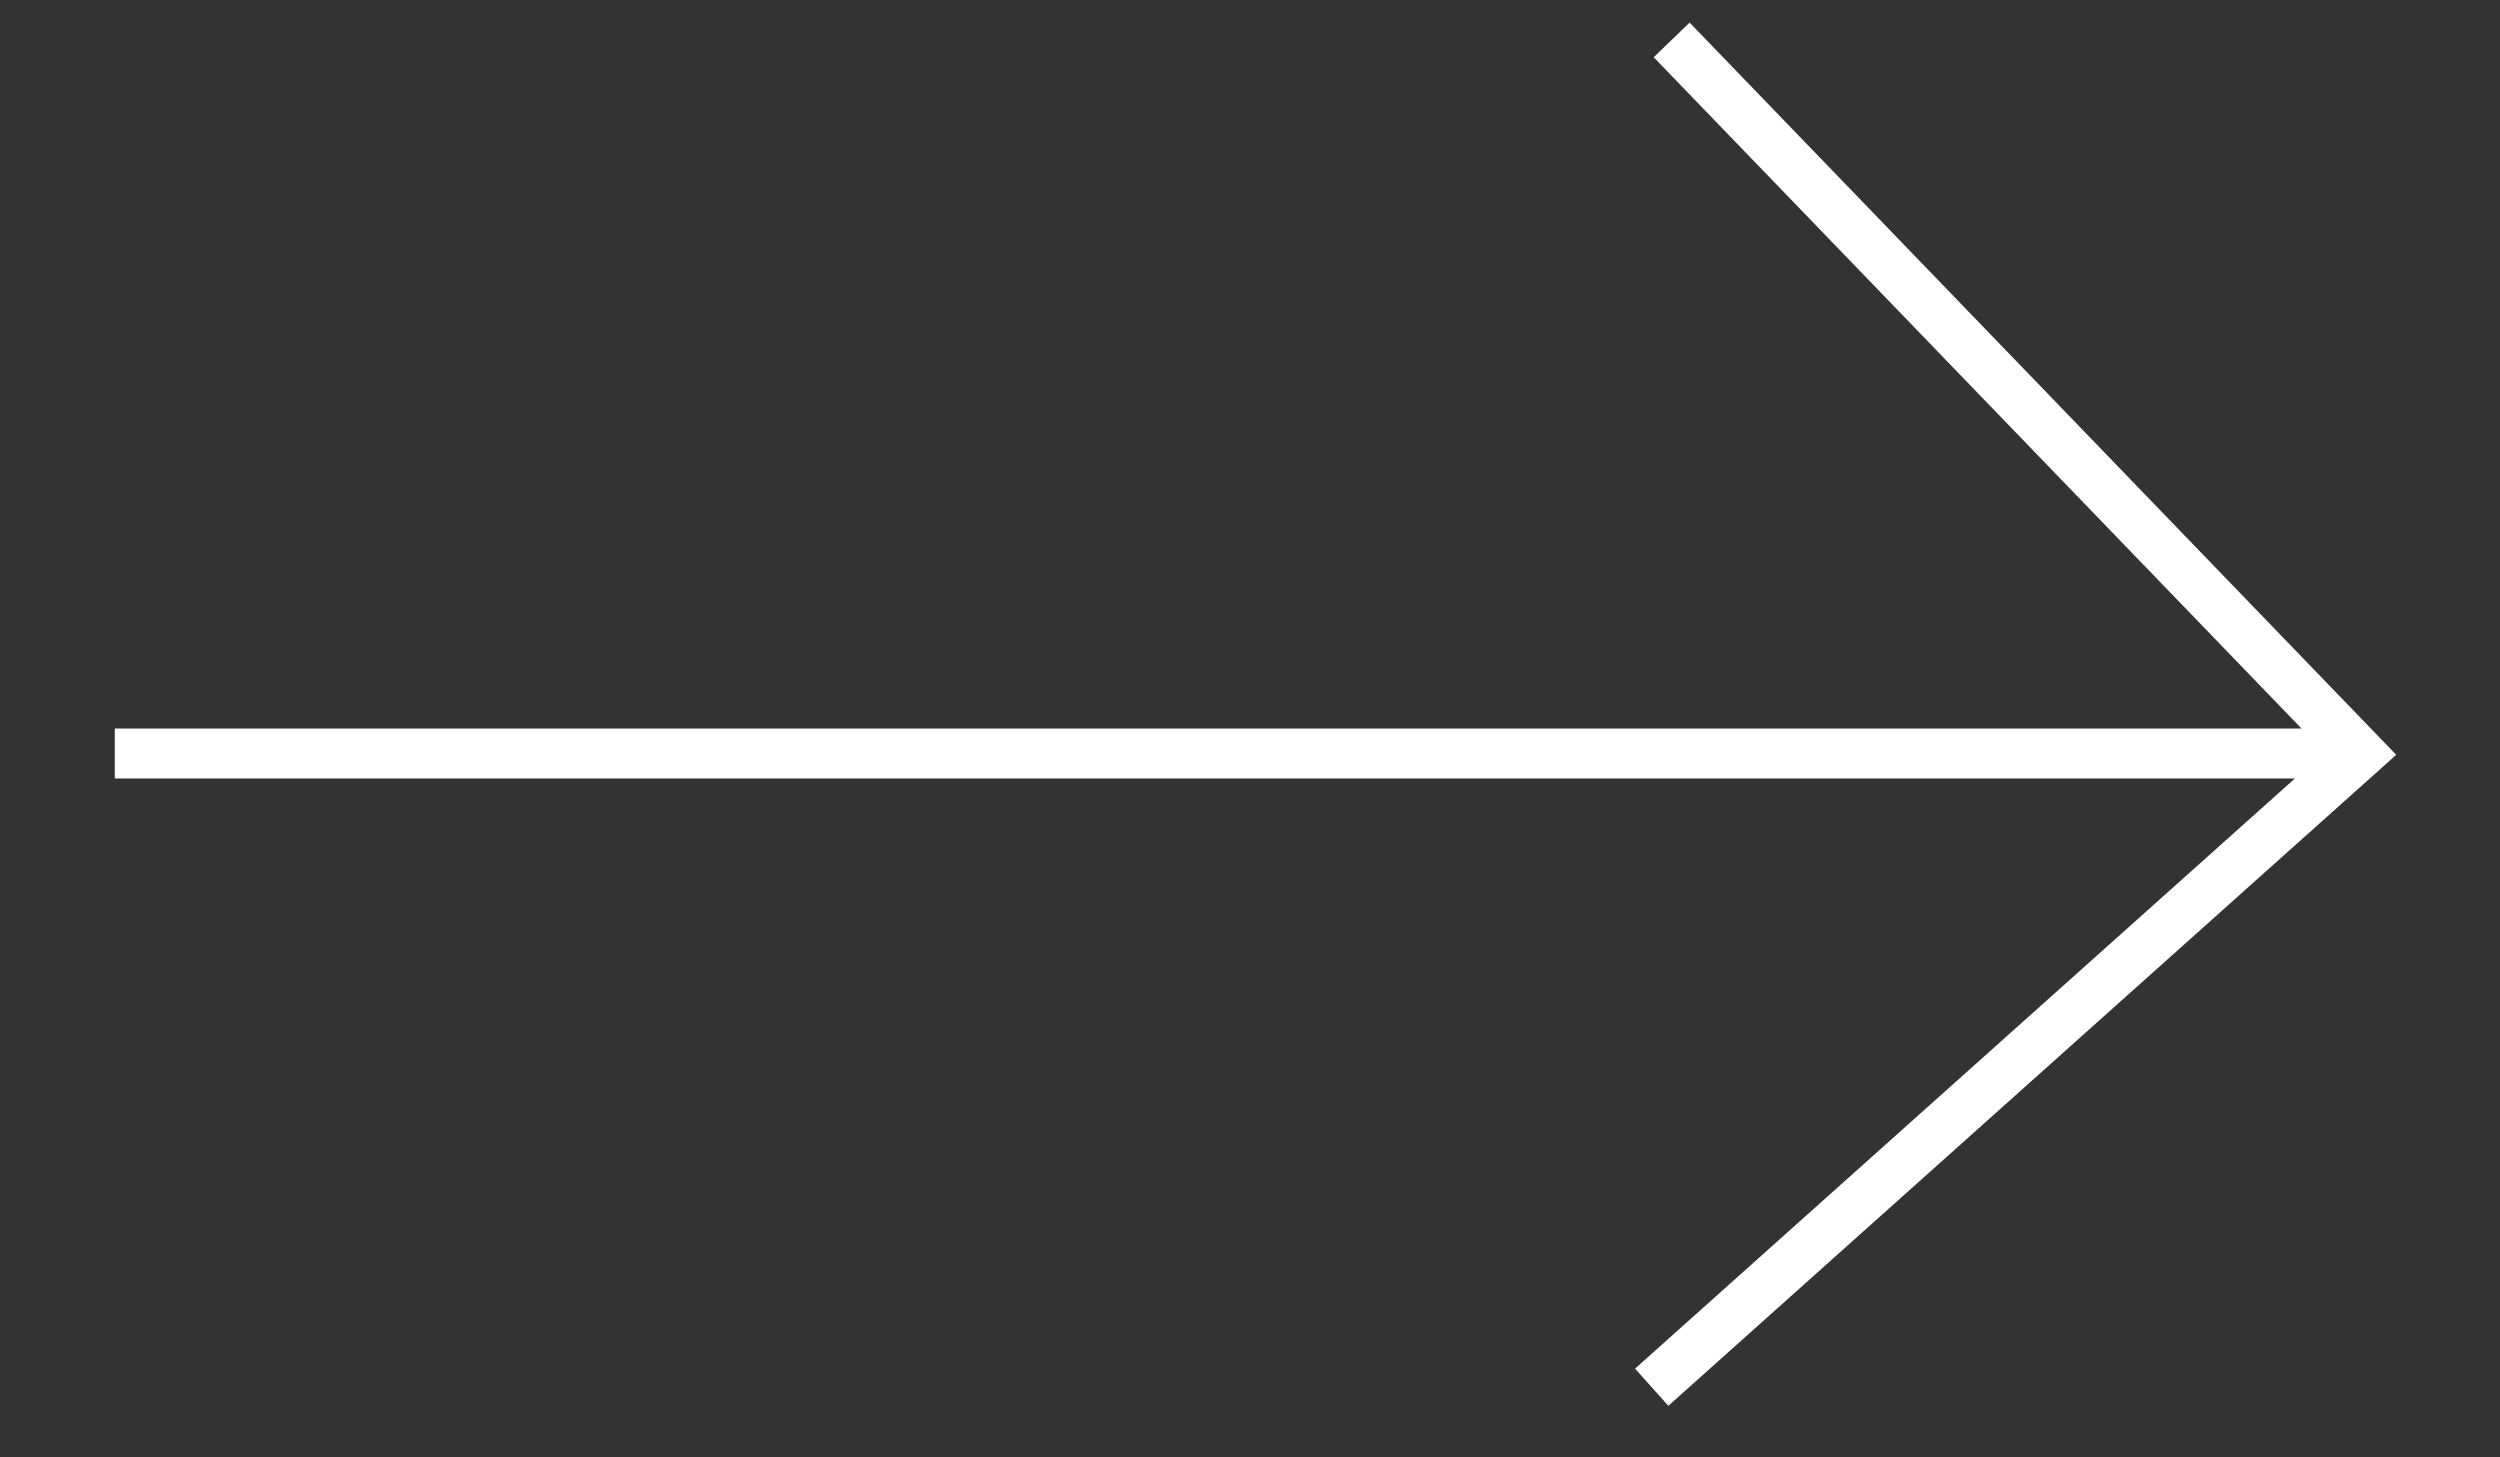 <?xml version="1.0" encoding="utf-8"?>
<!-- Generator: Adobe Illustrator 27.2.0, SVG Export Plug-In . SVG Version: 6.00 Build 0)  -->
<svg version="1.1" id="Ebene_1" xmlns="http://www.w3.org/2000/svg" xmlns:xlink="http://www.w3.org/1999/xlink" x="0px" y="0px"
	 viewBox="0 0 50.1 29.2" style="enable-background:new 0 0 50.1 29.2;" xml:space="preserve">
<rect x="0" y="0" width="50.1" height="29.2" fill="#333333" stroke="none"/>
<style type="text/css">
	.st0{fill:none;stroke:#FFFFFF;}
</style>
<g>
	<path class="st0" d="M47.1,15.1H2.3 M33.5,0.8l13.8,14.3L33.1,27.8"/>
</g>
</svg>
